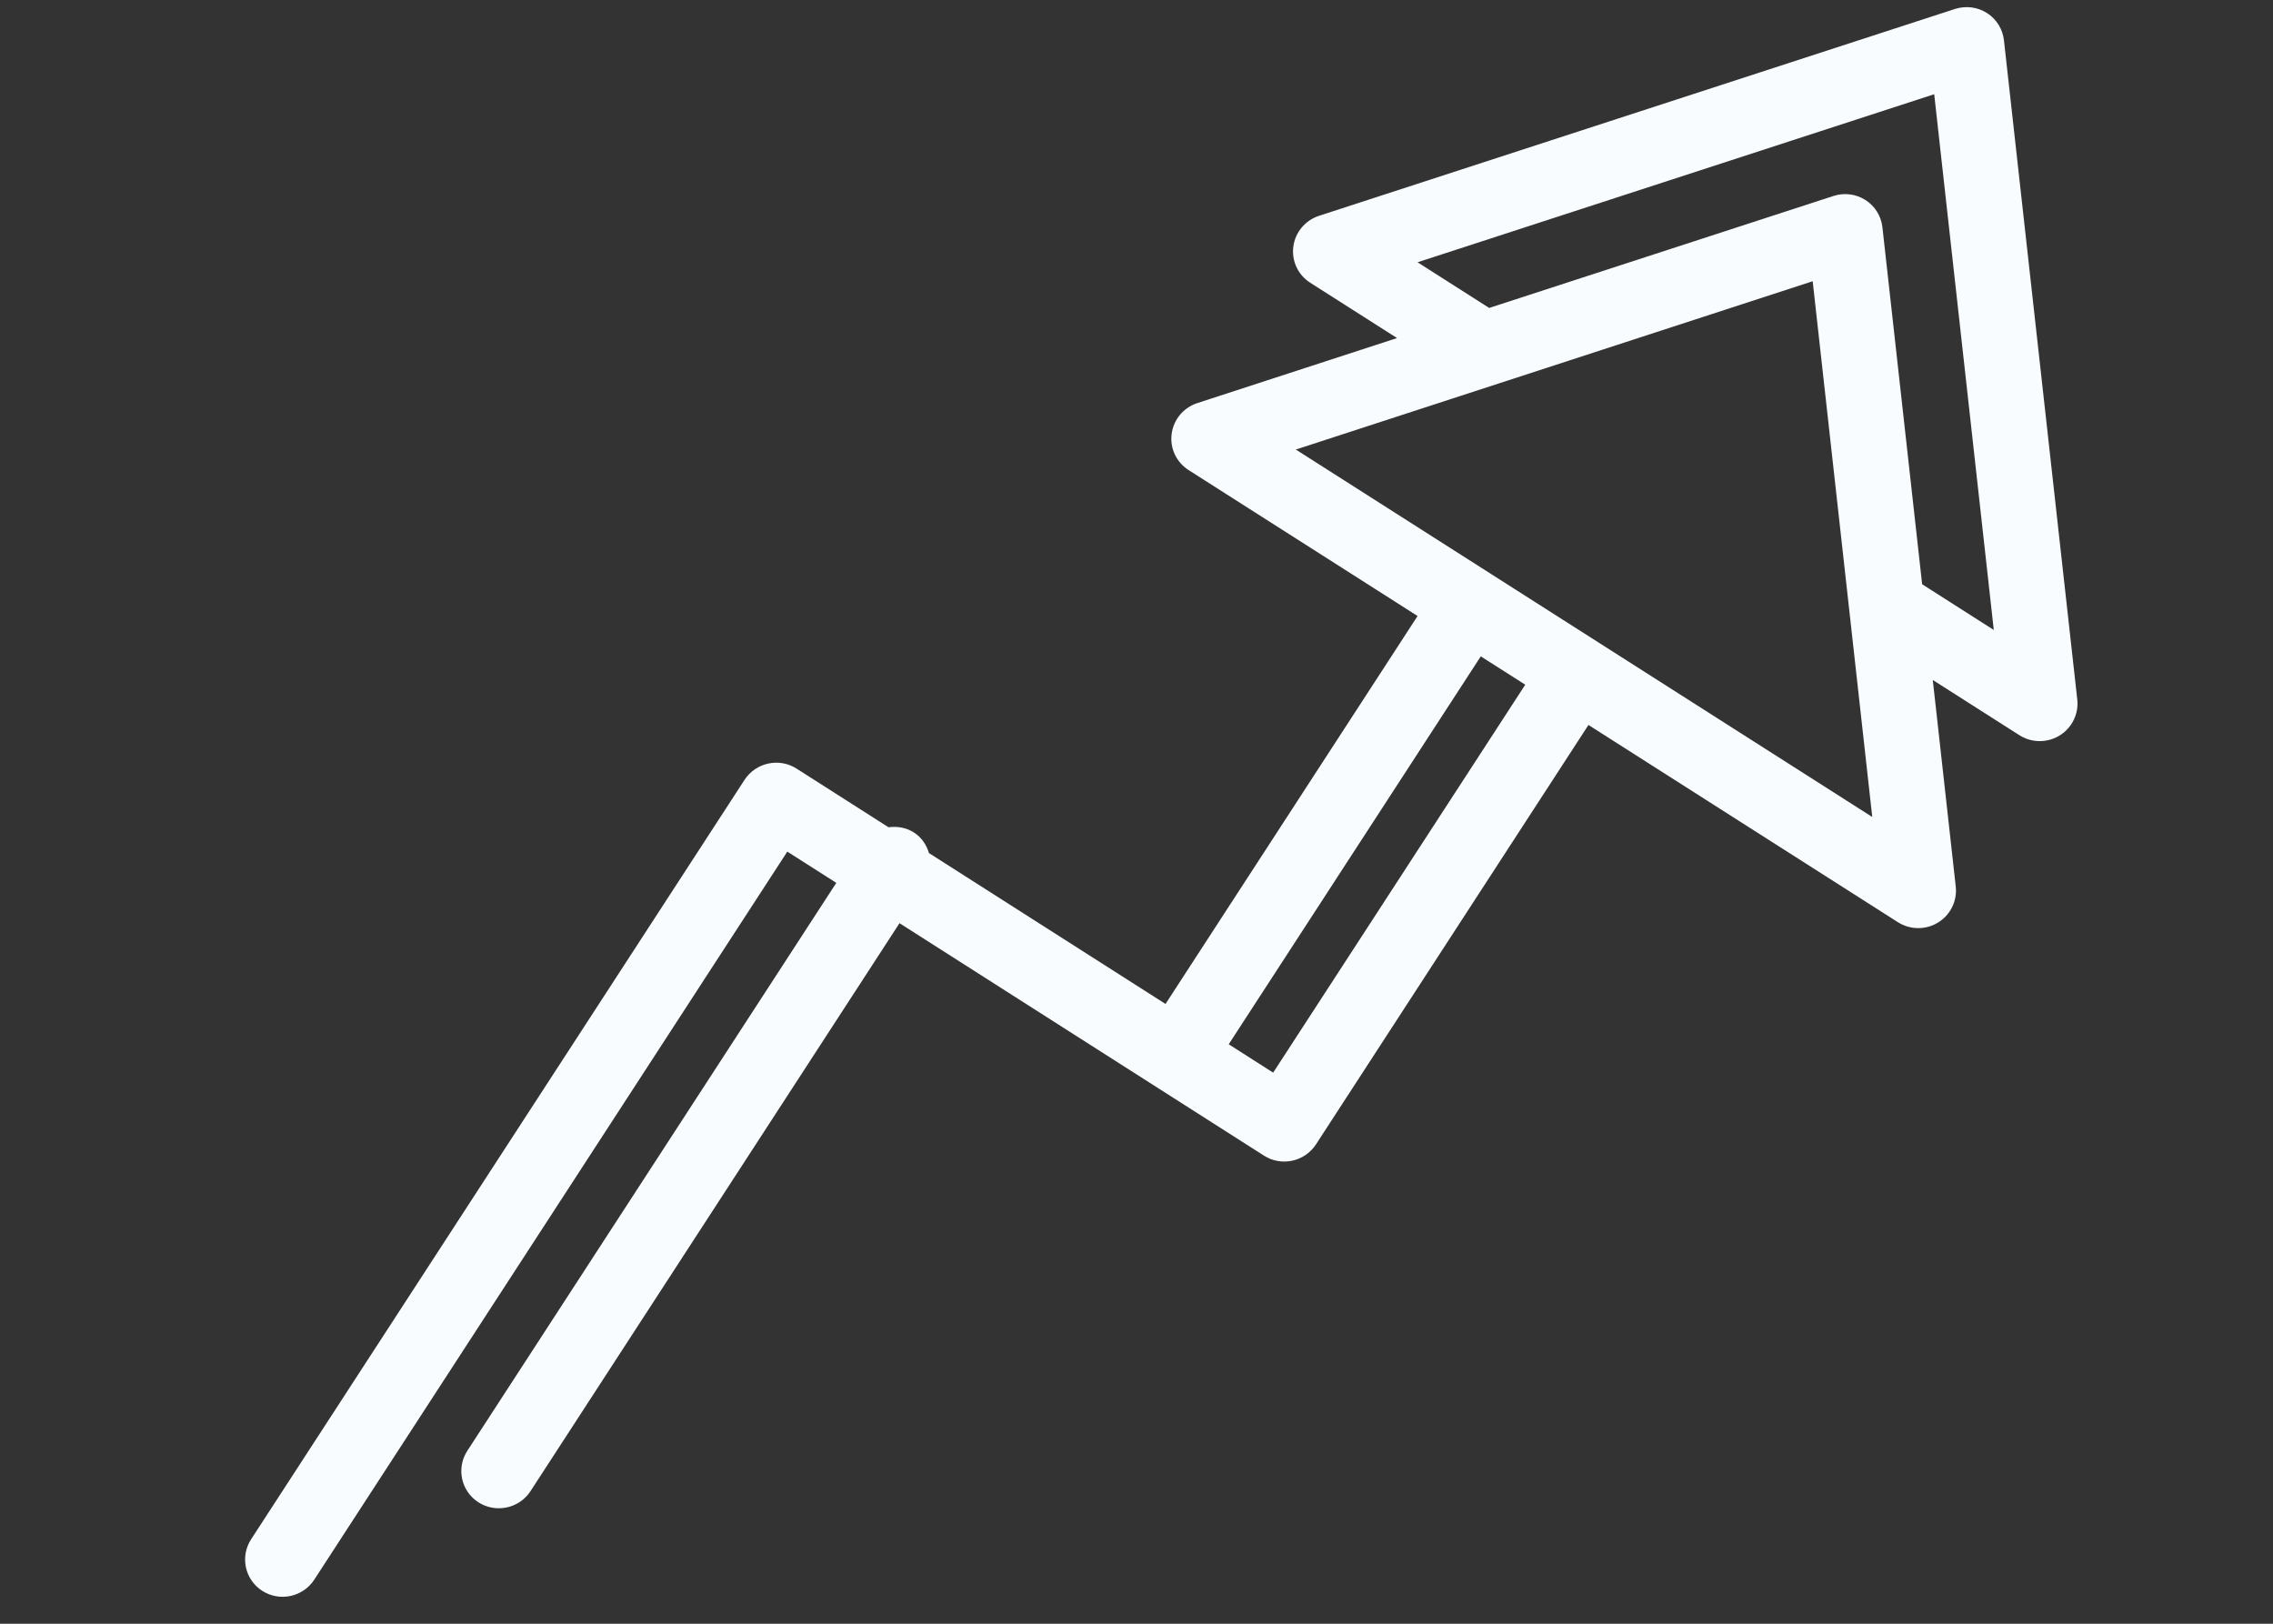 <?xml version="1.0" encoding="UTF-8"?> <svg xmlns="http://www.w3.org/2000/svg" width="56" height="40" viewBox="0 0 56 40" fill="none"><rect x="0" y="0" width="56" height="40" fill="#333333" stroke="none"/> <path d="M48.953 0.321C48.719 0.171 48.43 0.136 48.164 0.221L32.498 5.316C32.157 5.427 31.91 5.722 31.864 6.074C31.817 6.426 31.979 6.773 32.28 6.965L34.419 8.328L29.498 9.93C29.158 10.041 28.912 10.336 28.866 10.689C28.819 11.041 28.982 11.387 29.282 11.579L34.925 15.175L28.715 24.732L22.887 21.015C22.826 20.814 22.706 20.628 22.513 20.506C22.321 20.383 22.101 20.352 21.89 20.379L19.625 18.934C19.195 18.66 18.621 18.785 18.343 19.212L6.187 37.919C5.909 38.347 6.033 38.916 6.462 39.19C6.678 39.328 6.929 39.365 7.161 39.315C7.393 39.264 7.605 39.126 7.744 38.912L19.397 20.979L20.604 21.749L11.514 35.739C11.236 36.167 11.359 36.735 11.789 37.01C12.004 37.147 12.255 37.184 12.487 37.134C12.719 37.084 12.932 36.946 13.071 36.732L22.161 22.742L31.14 28.468C31.355 28.606 31.606 28.643 31.838 28.593C32.069 28.543 32.282 28.405 32.422 28.191L39.135 17.859L46.759 22.718C46.969 22.852 47.221 22.894 47.457 22.843C47.559 22.821 47.658 22.782 47.75 22.725C48.054 22.537 48.223 22.193 48.184 21.84L47.618 16.751L49.753 18.112C49.963 18.246 50.214 18.287 50.451 18.236C50.553 18.214 50.651 18.175 50.744 18.118C51.048 17.93 51.217 17.586 51.178 17.233L49.371 0.99C49.34 0.716 49.187 0.47 48.953 0.321ZM31.367 26.424L30.272 25.725L36.482 16.169L37.578 16.867L31.367 26.424ZM46.127 20.126L31.925 11.074L44.659 6.928L46.127 20.126ZM49.121 15.519L47.356 14.393L46.377 5.597C46.347 5.322 46.193 5.077 45.959 4.927C45.725 4.779 45.439 4.74 45.17 4.828L36.689 7.586L34.924 6.461L47.653 2.321L49.121 15.519Z" fill="#F9FCFF"></path> </svg> 